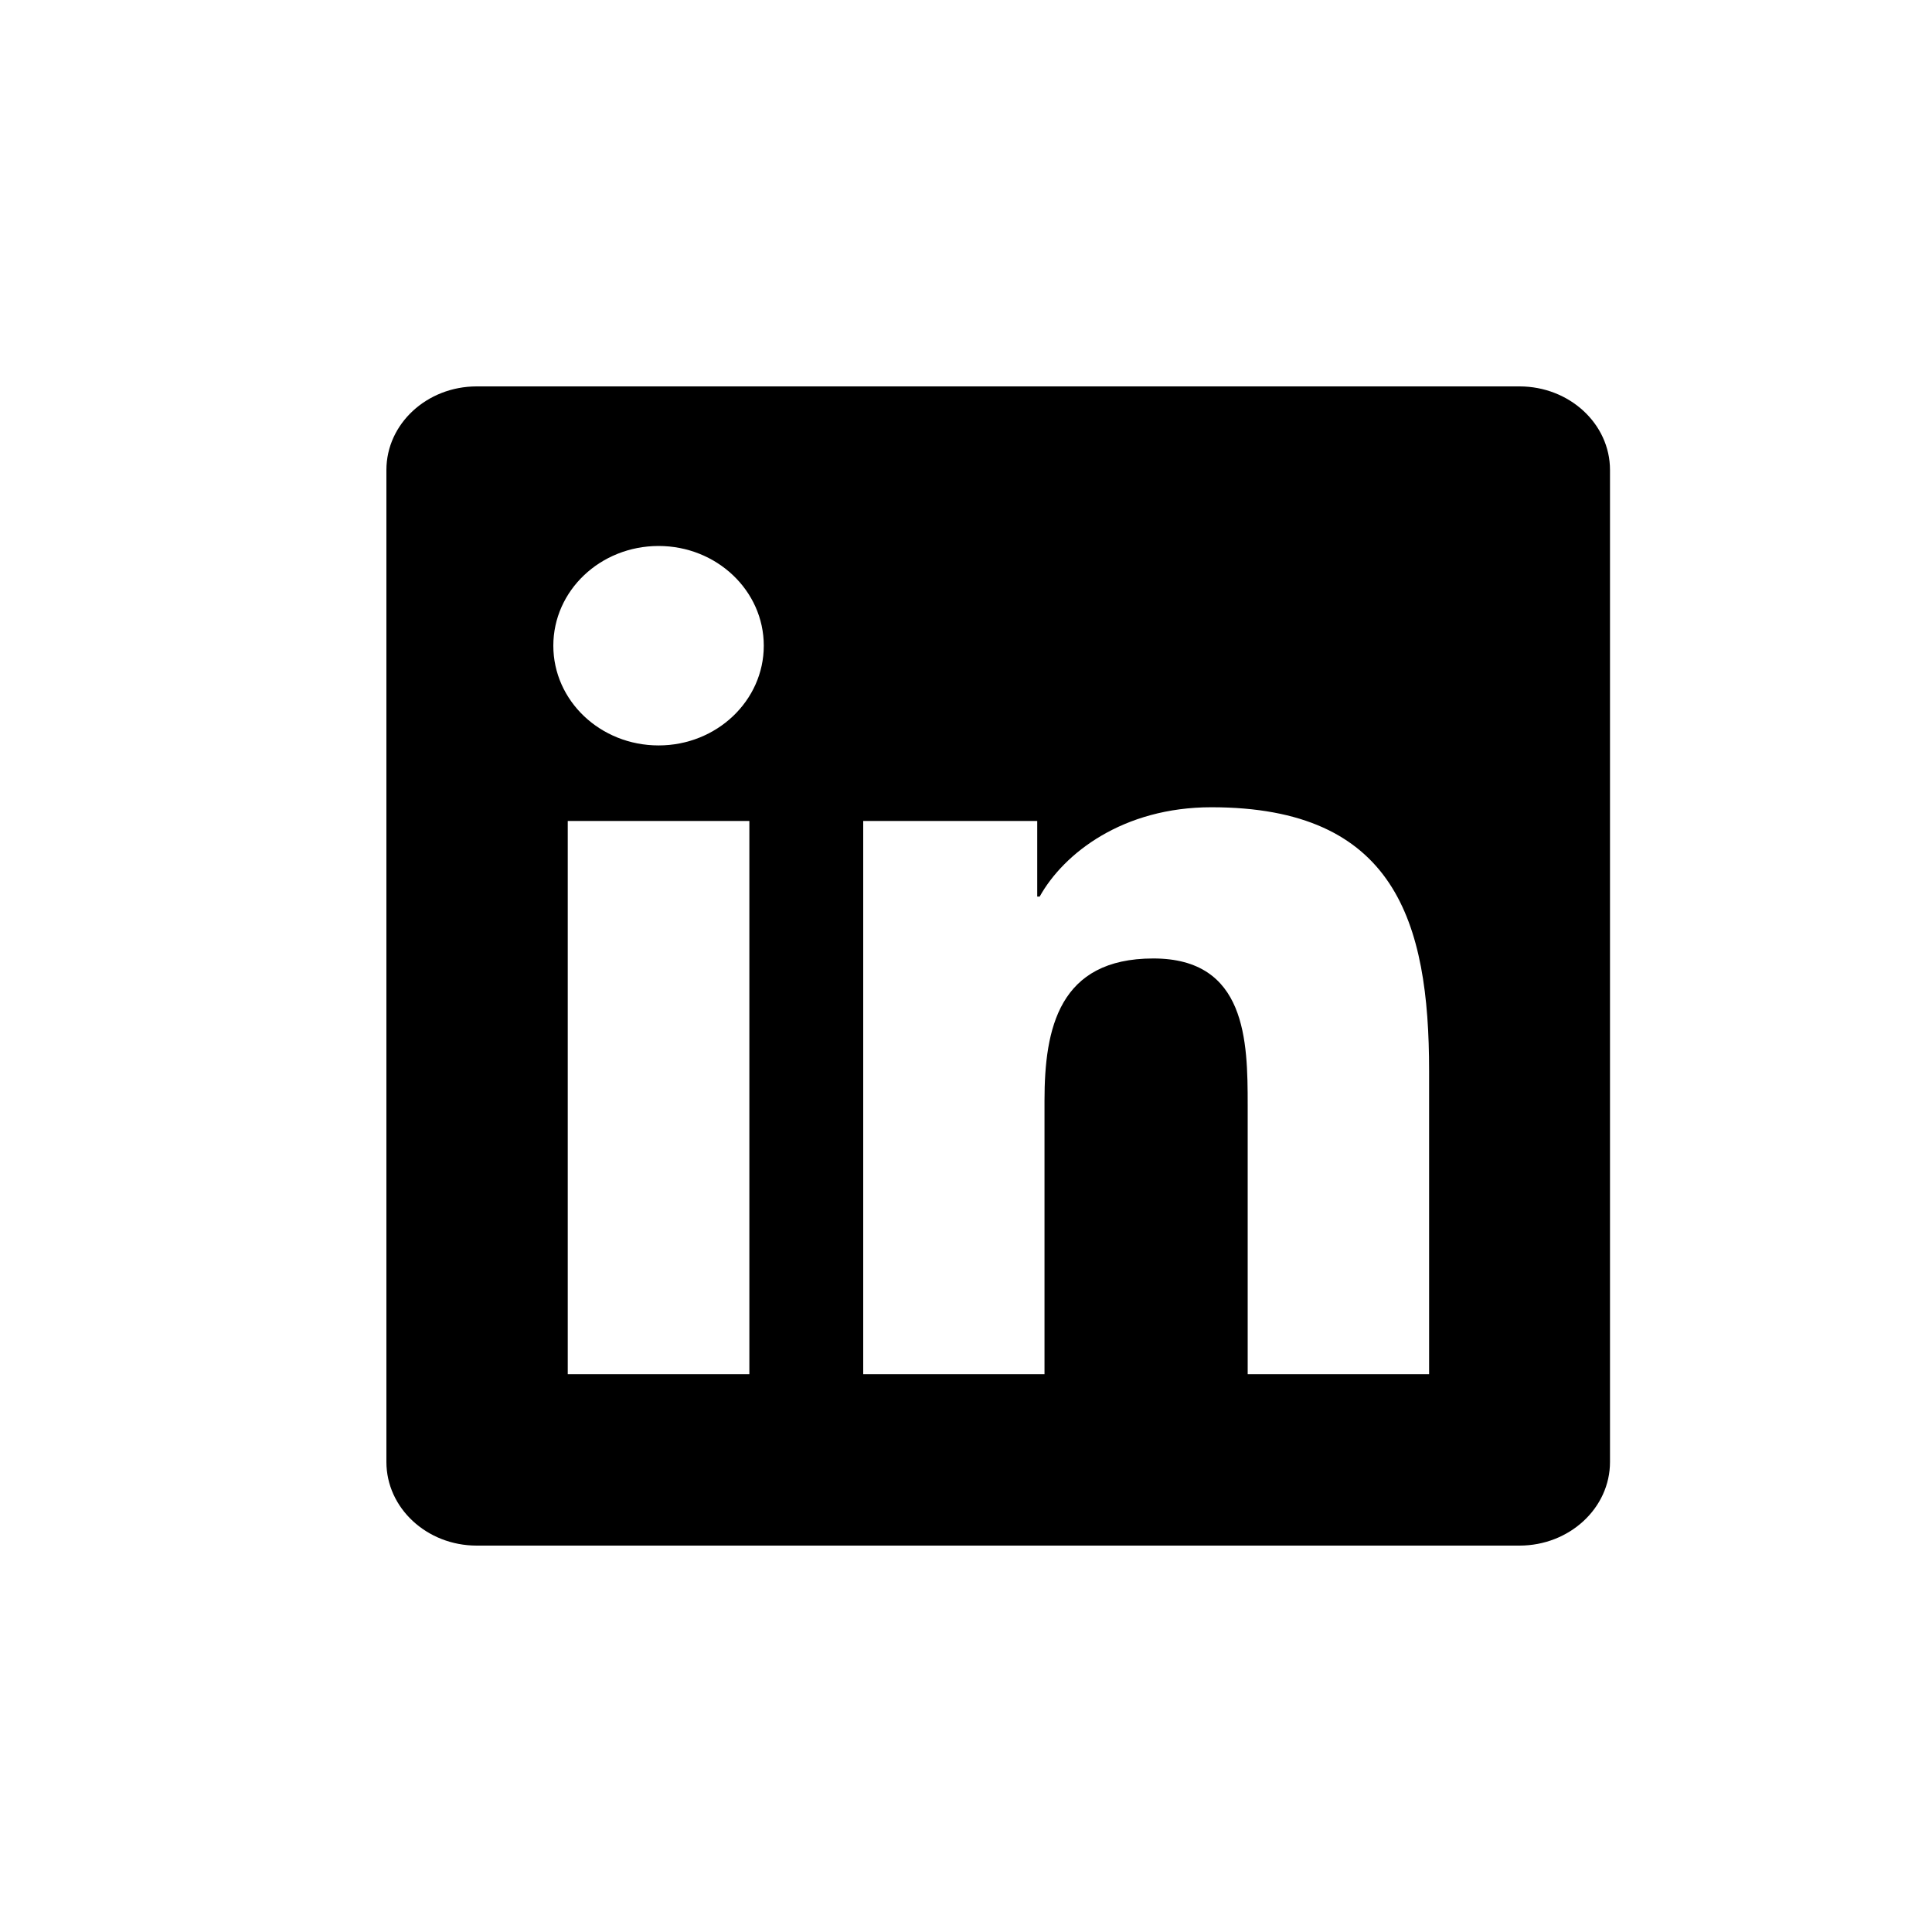 <?xml version="1.0" encoding="UTF-8"?>
<svg width="30px" height="30px" viewBox="0 0 30 30" version="1.1" xmlns="http://www.w3.org/2000/svg" xmlns:xlink="http://www.w3.org/1999/xlink">
    <title>BE19E376-B5A7-4BF9-8385-06F94C19F1BA</title>
    <g id="Page-1" stroke="none" stroke-width="1" fill="none" fill-rule="evenodd">
        <g id="Action-Verbs-for-Resume-Desktop" transform="translate(-423, -16260)">
            <g id="Group-5-Copy" transform="translate(181, 15999)">
                <g id="Group-33" transform="translate(139.5, 255.5)">
                    <g id="Group-30" transform="translate(102.5, 5.5)">
                        <rect id="Rectangle-Copy-4" x="0" y="0" width="30" height="30"></rect>
                        <path d="M22.191,21.338 L19.374,21.338 L19.374,17.16 C19.374,16.165 19.355,14.883 17.909,14.883 C16.443,14.883 16.219,15.969 16.219,17.09 L16.219,21.338 L13.404,21.338 L13.404,12.748 L16.106,12.748 L16.106,13.922 L16.144,13.922 C16.52,13.247 17.44,12.535 18.811,12.535 C21.664,12.535 22.191,14.313 22.191,16.627 L22.191,21.338 L22.191,21.338 Z M10.227,11.575 C9.321,11.575 8.592,10.881 8.592,10.026 C8.592,9.171 9.321,8.478 10.227,8.478 C11.128,8.478 11.86,9.171 11.86,10.026 C11.86,10.881 11.128,11.575 10.227,11.575 L10.227,11.575 Z M8.816,21.338 L11.636,21.338 L11.636,12.748 L8.816,12.748 L8.816,21.338 Z M23.594,6 L7.402,6 C6.629,6 6,6.581 6,7.298 L6,22.701 C6,23.418 6.629,24 7.402,24 L23.594,24 C24.37,24 25,23.418 25,22.701 L25,7.298 C25,6.581 24.37,6 23.594,6 L23.594,6 Z" id="Fill-10" fill="#000000"></path>
                    </g>
                </g>
            </g>
        </g>
    </g>
</svg>